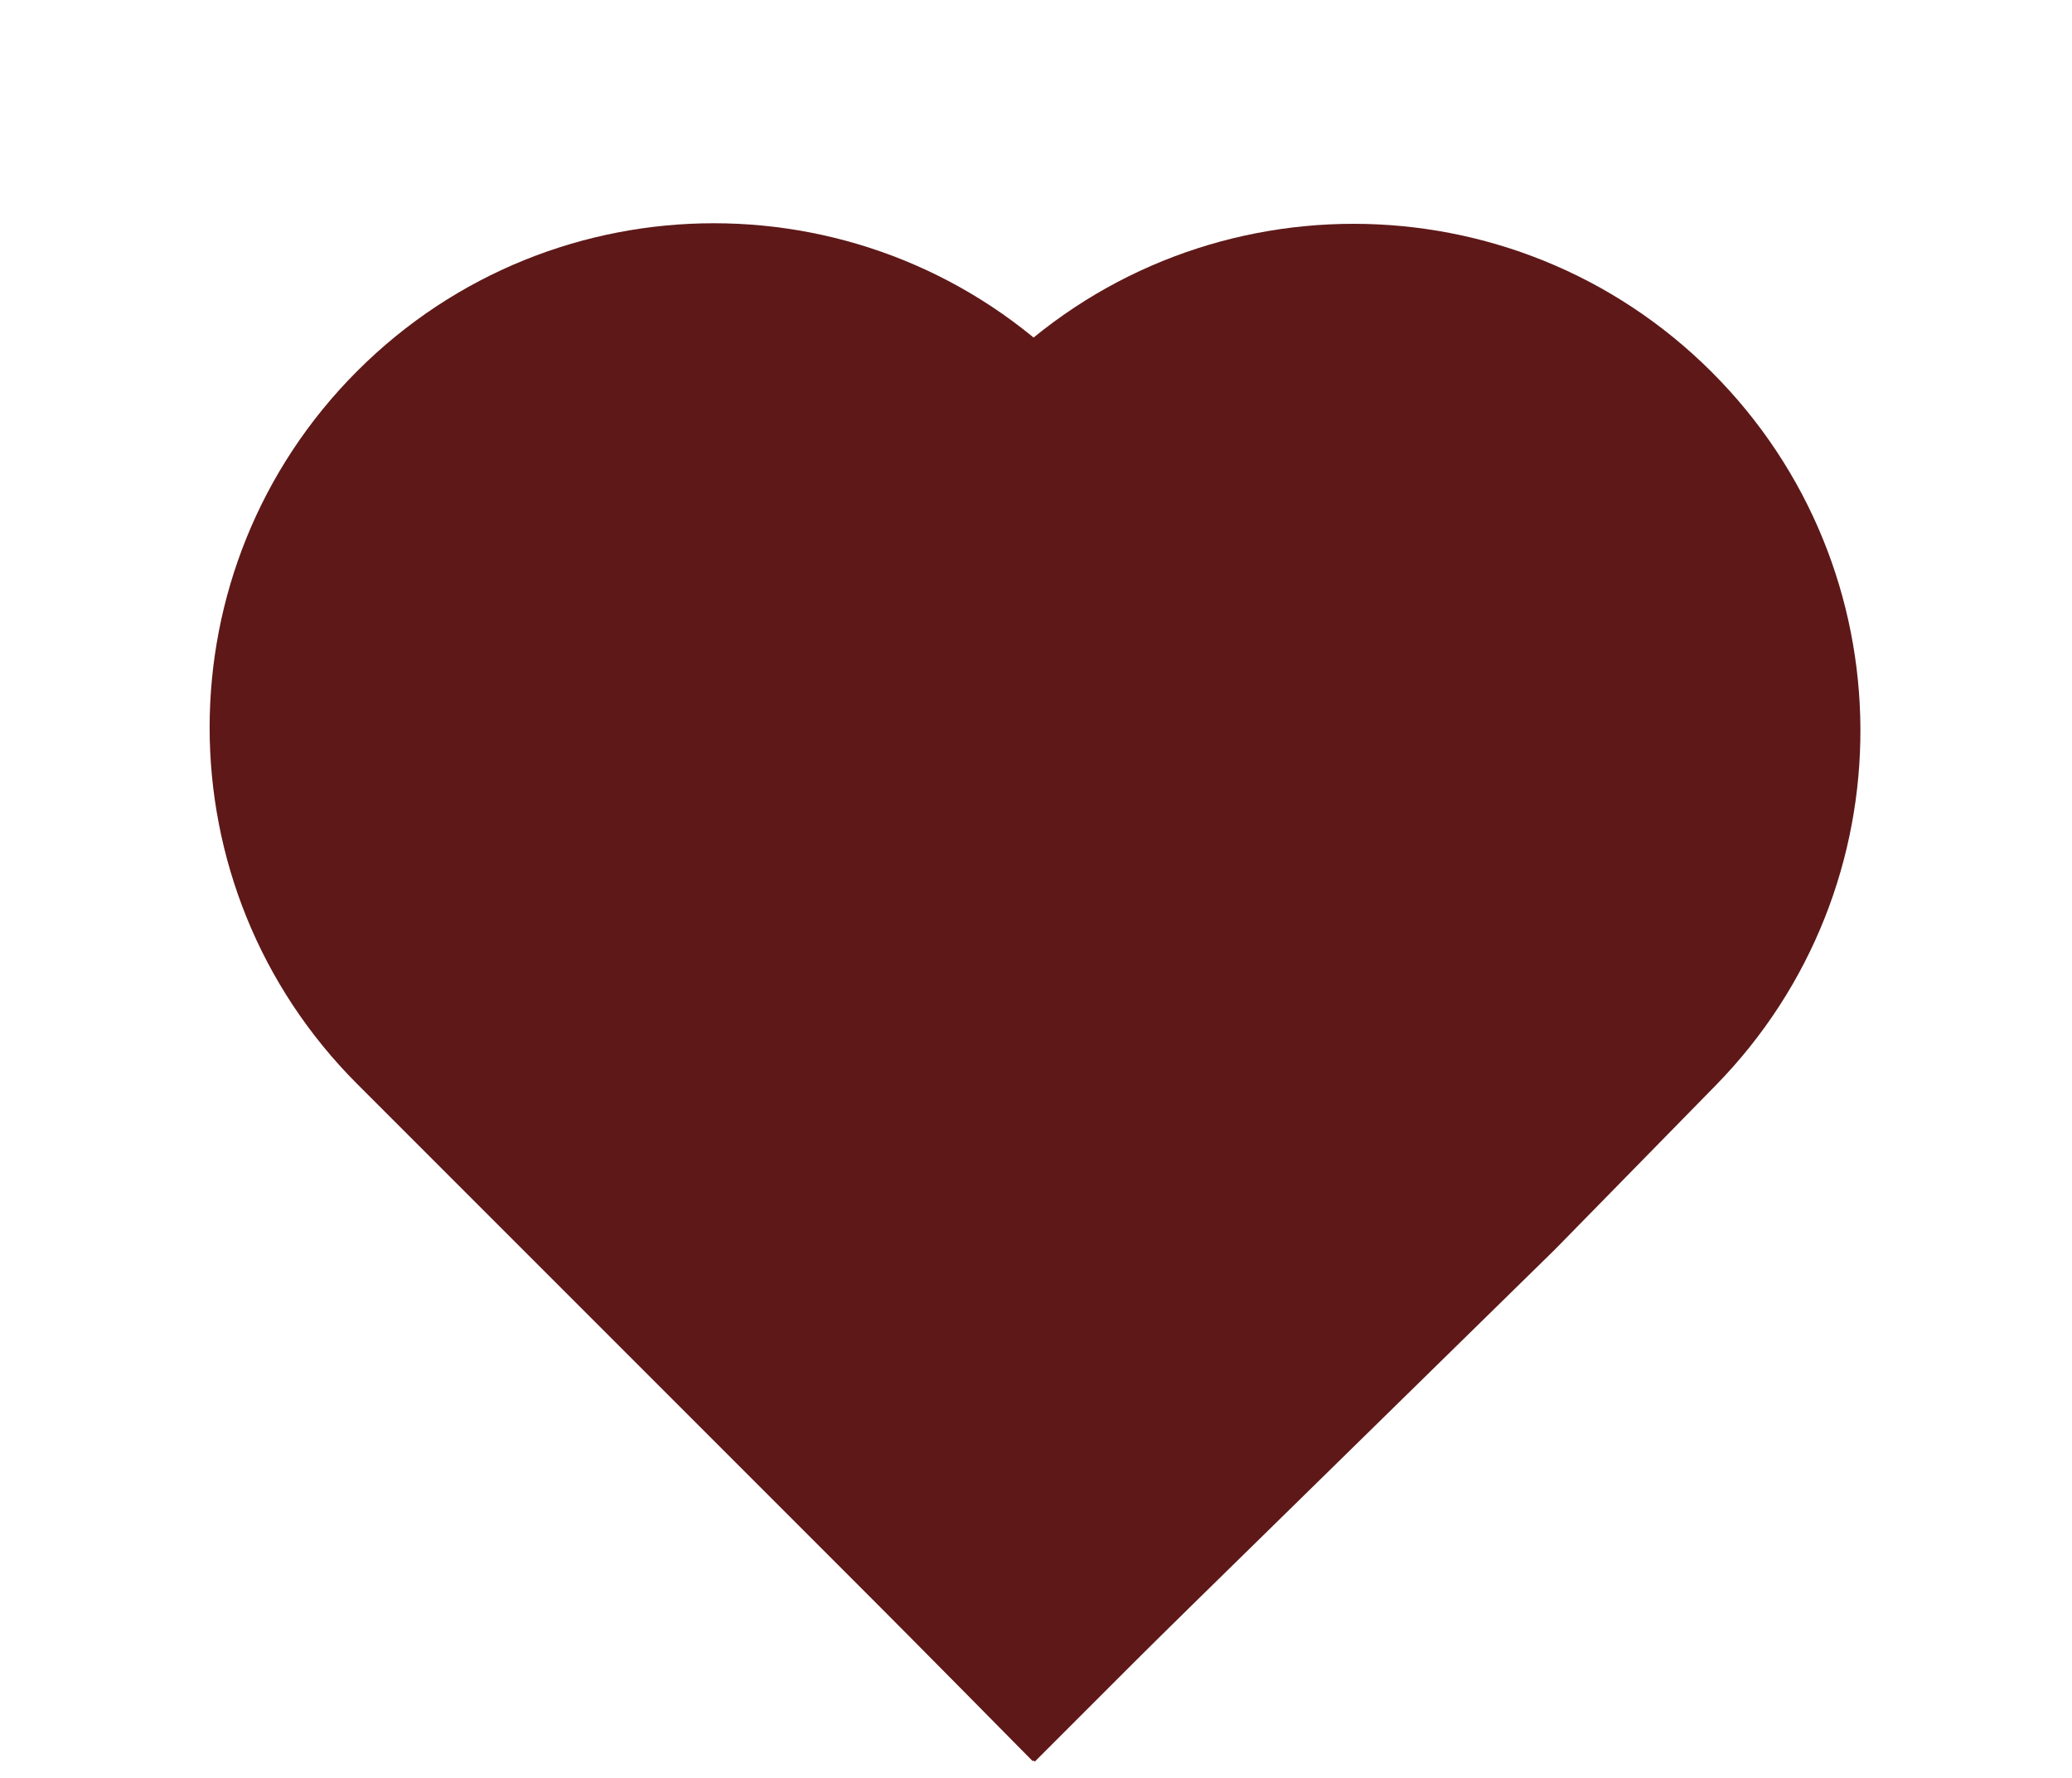 <?xml version="1.0" encoding="UTF-8"?> <svg xmlns="http://www.w3.org/2000/svg" width="148" height="127" viewBox="0 0 148 127" fill="none"> <path d="M25.523 77.428C11.457 63.363 11.457 40.559 25.523 26.493V26.493C39.588 12.428 62.392 12.428 76.457 26.493L124.845 74.881L73.911 125.816L25.523 77.428Z" fill="#5E1818"></path> <path d="M71.088 26.584C85.227 12.45 108.147 12.452 122.283 26.588V26.588C136.319 40.624 136.436 63.345 122.544 77.524L111.072 89.233L73.767 125.783L23.133 74.526L71.088 26.584Z" fill="#5E1818"></path> </svg> 